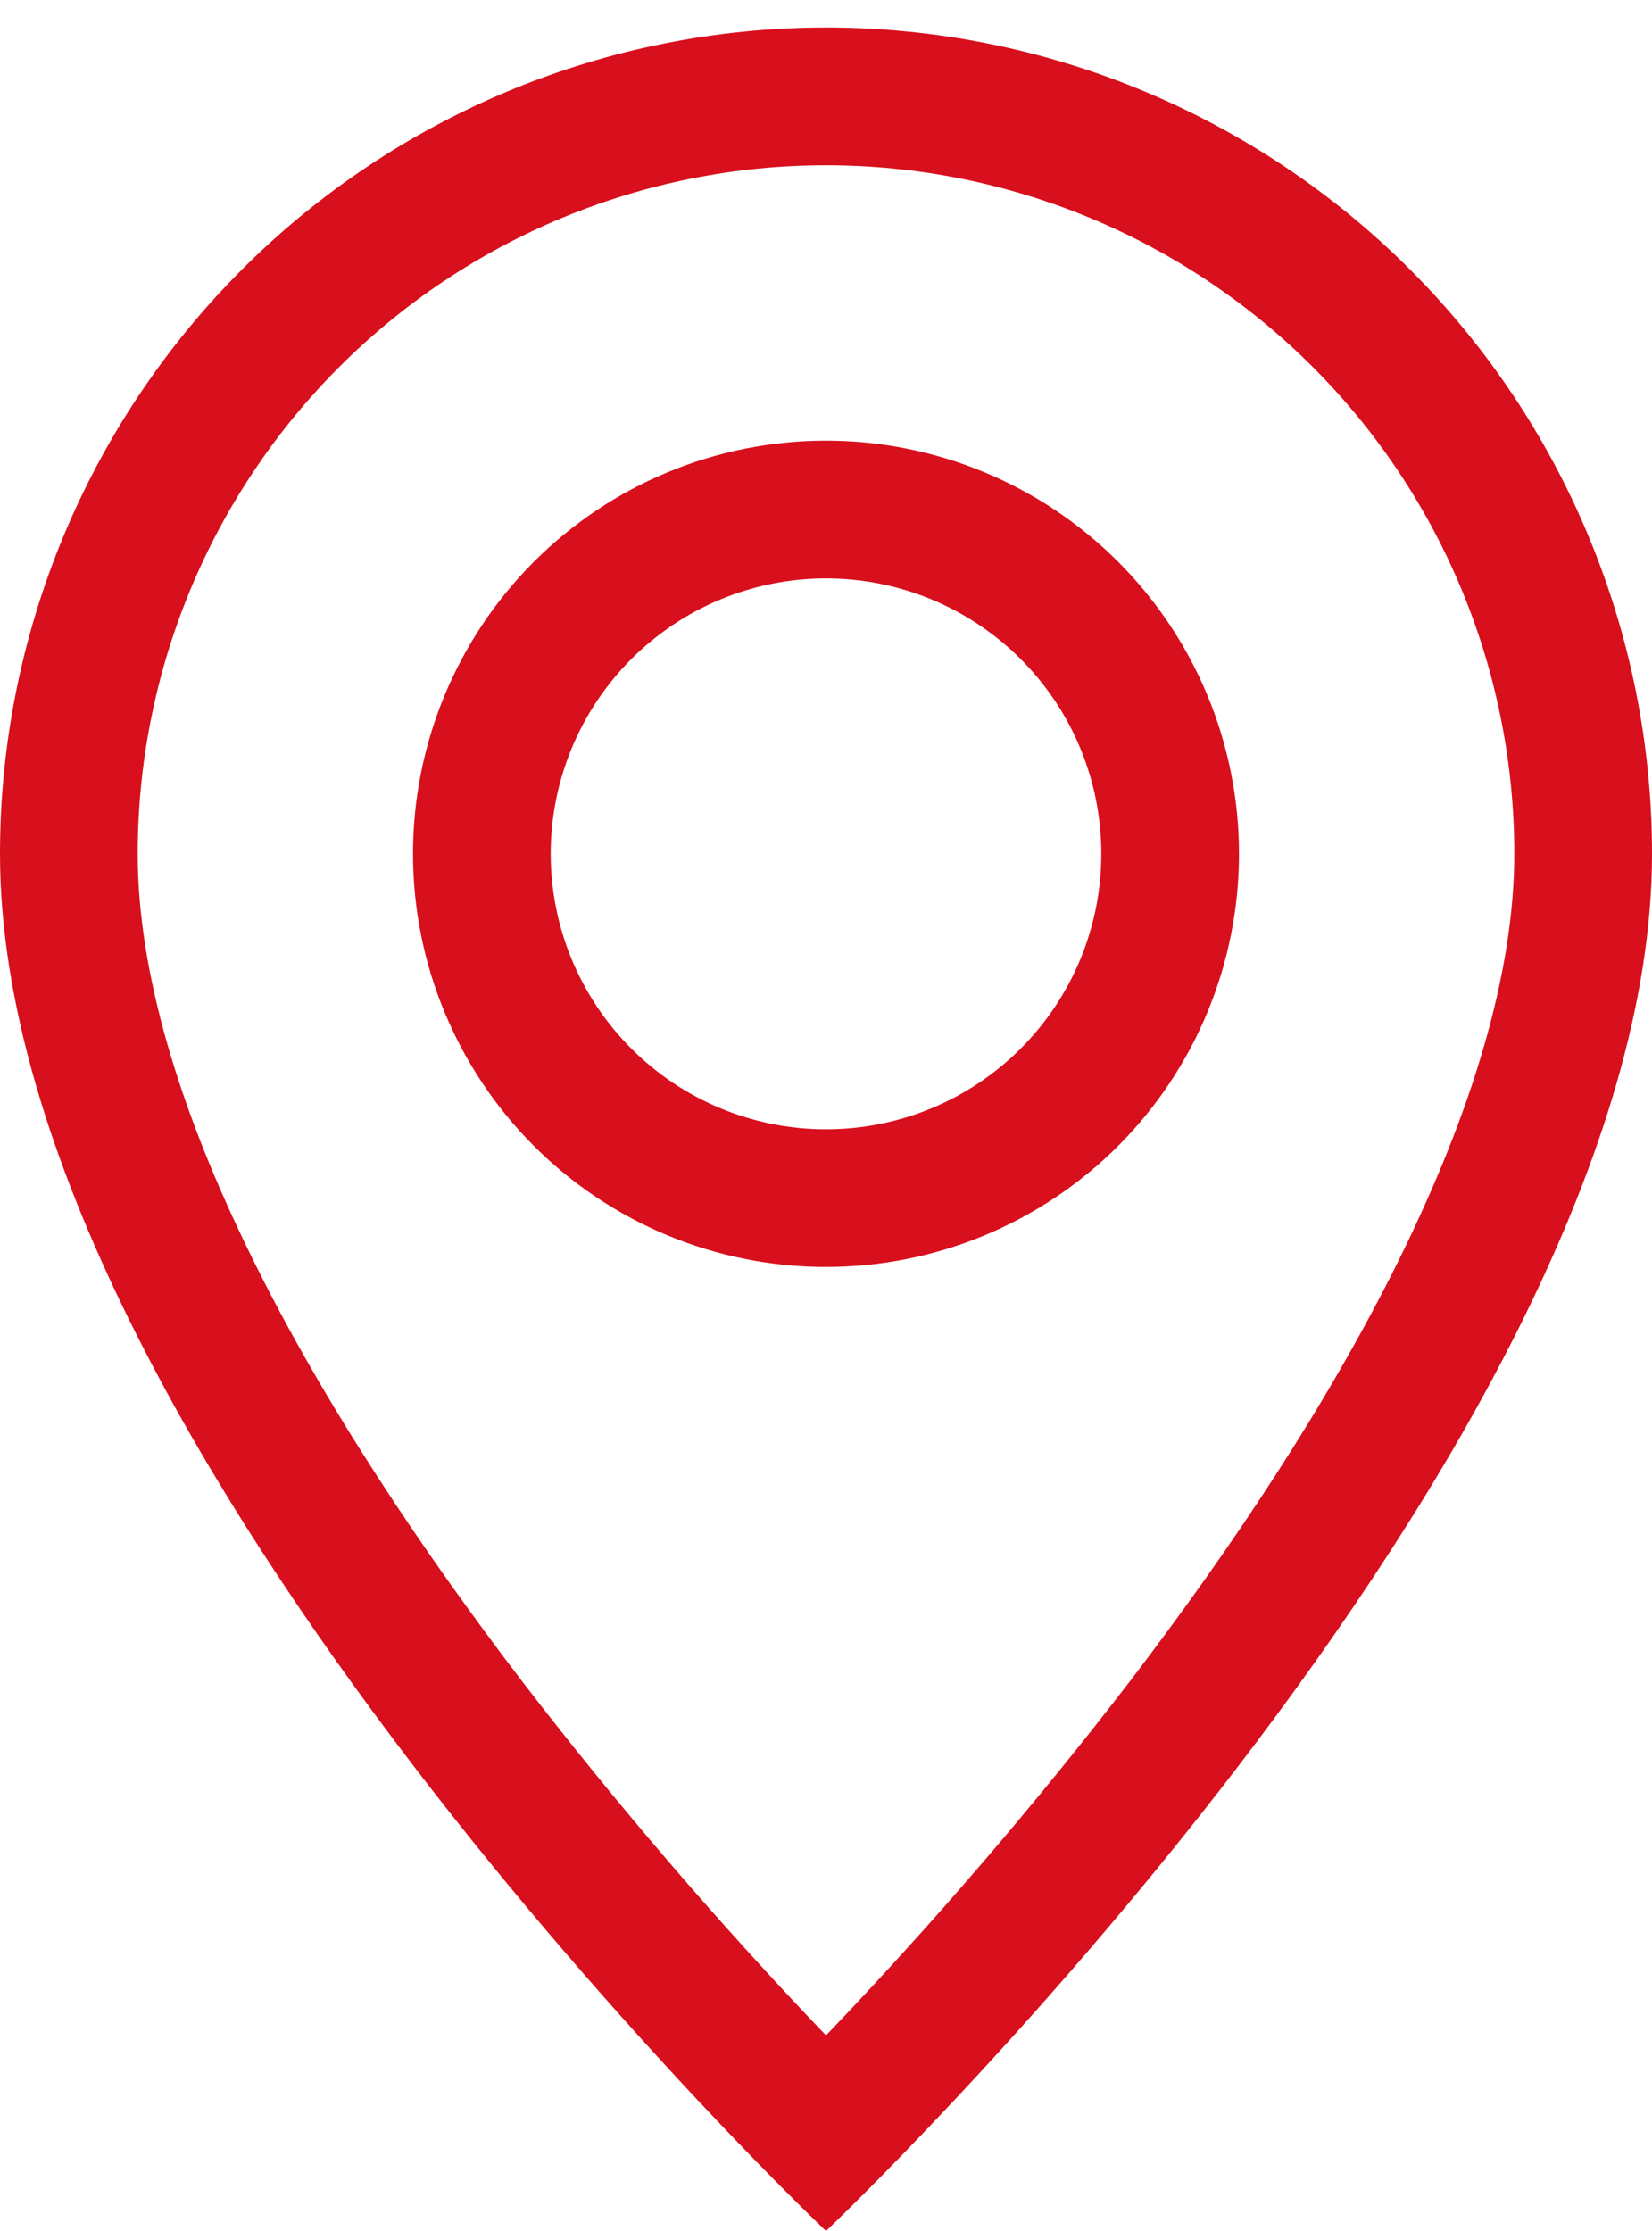 <svg width="20" height="27" viewBox="0 0 20 27" fill="none" xmlns="http://www.w3.org/2000/svg">
<path d="M16.943 15.233C16.07 17.003 14.887 18.767 13.677 20.35C12.529 21.843 11.302 23.273 10 24.633C8.698 23.273 7.471 21.843 6.323 20.35C5.113 18.767 3.93 17.003 3.057 15.233C2.173 13.445 1.667 11.77 1.667 10.333C1.667 8.123 2.545 6.004 4.107 4.441C5.67 2.878 7.79 2 10 2C12.21 2 14.33 2.878 15.893 4.441C17.455 6.004 18.333 8.123 18.333 10.333C18.333 11.77 17.825 13.445 16.943 15.233ZM10 27C10 27 20 17.523 20 10.333C20 7.681 18.946 5.138 17.071 3.262C15.196 1.387 12.652 0.333 10 0.333C7.348 0.333 4.804 1.387 2.929 3.262C1.054 5.138 3.95203e-08 7.681 0 10.333C0 17.523 10 27 10 27Z" fill="#D80F1C"/>
<path d="M10 13.667C9.116 13.667 8.268 13.316 7.643 12.69C7.018 12.065 6.667 11.217 6.667 10.333C6.667 9.449 7.018 8.601 7.643 7.976C8.268 7.351 9.116 7 10 7C10.884 7 11.732 7.351 12.357 7.976C12.982 8.601 13.333 9.449 13.333 10.333C13.333 11.217 12.982 12.065 12.357 12.69C11.732 13.316 10.884 13.667 10 13.667ZM10 15.333C11.326 15.333 12.598 14.807 13.536 13.869C14.473 12.931 15 11.659 15 10.333C15 9.007 14.473 7.735 13.536 6.798C12.598 5.86 11.326 5.333 10 5.333C8.674 5.333 7.402 5.86 6.464 6.798C5.527 7.735 5 9.007 5 10.333C5 11.659 5.527 12.931 6.464 13.869C7.402 14.807 8.674 15.333 10 15.333Z" fill="#D80F1C"/>
</svg>
